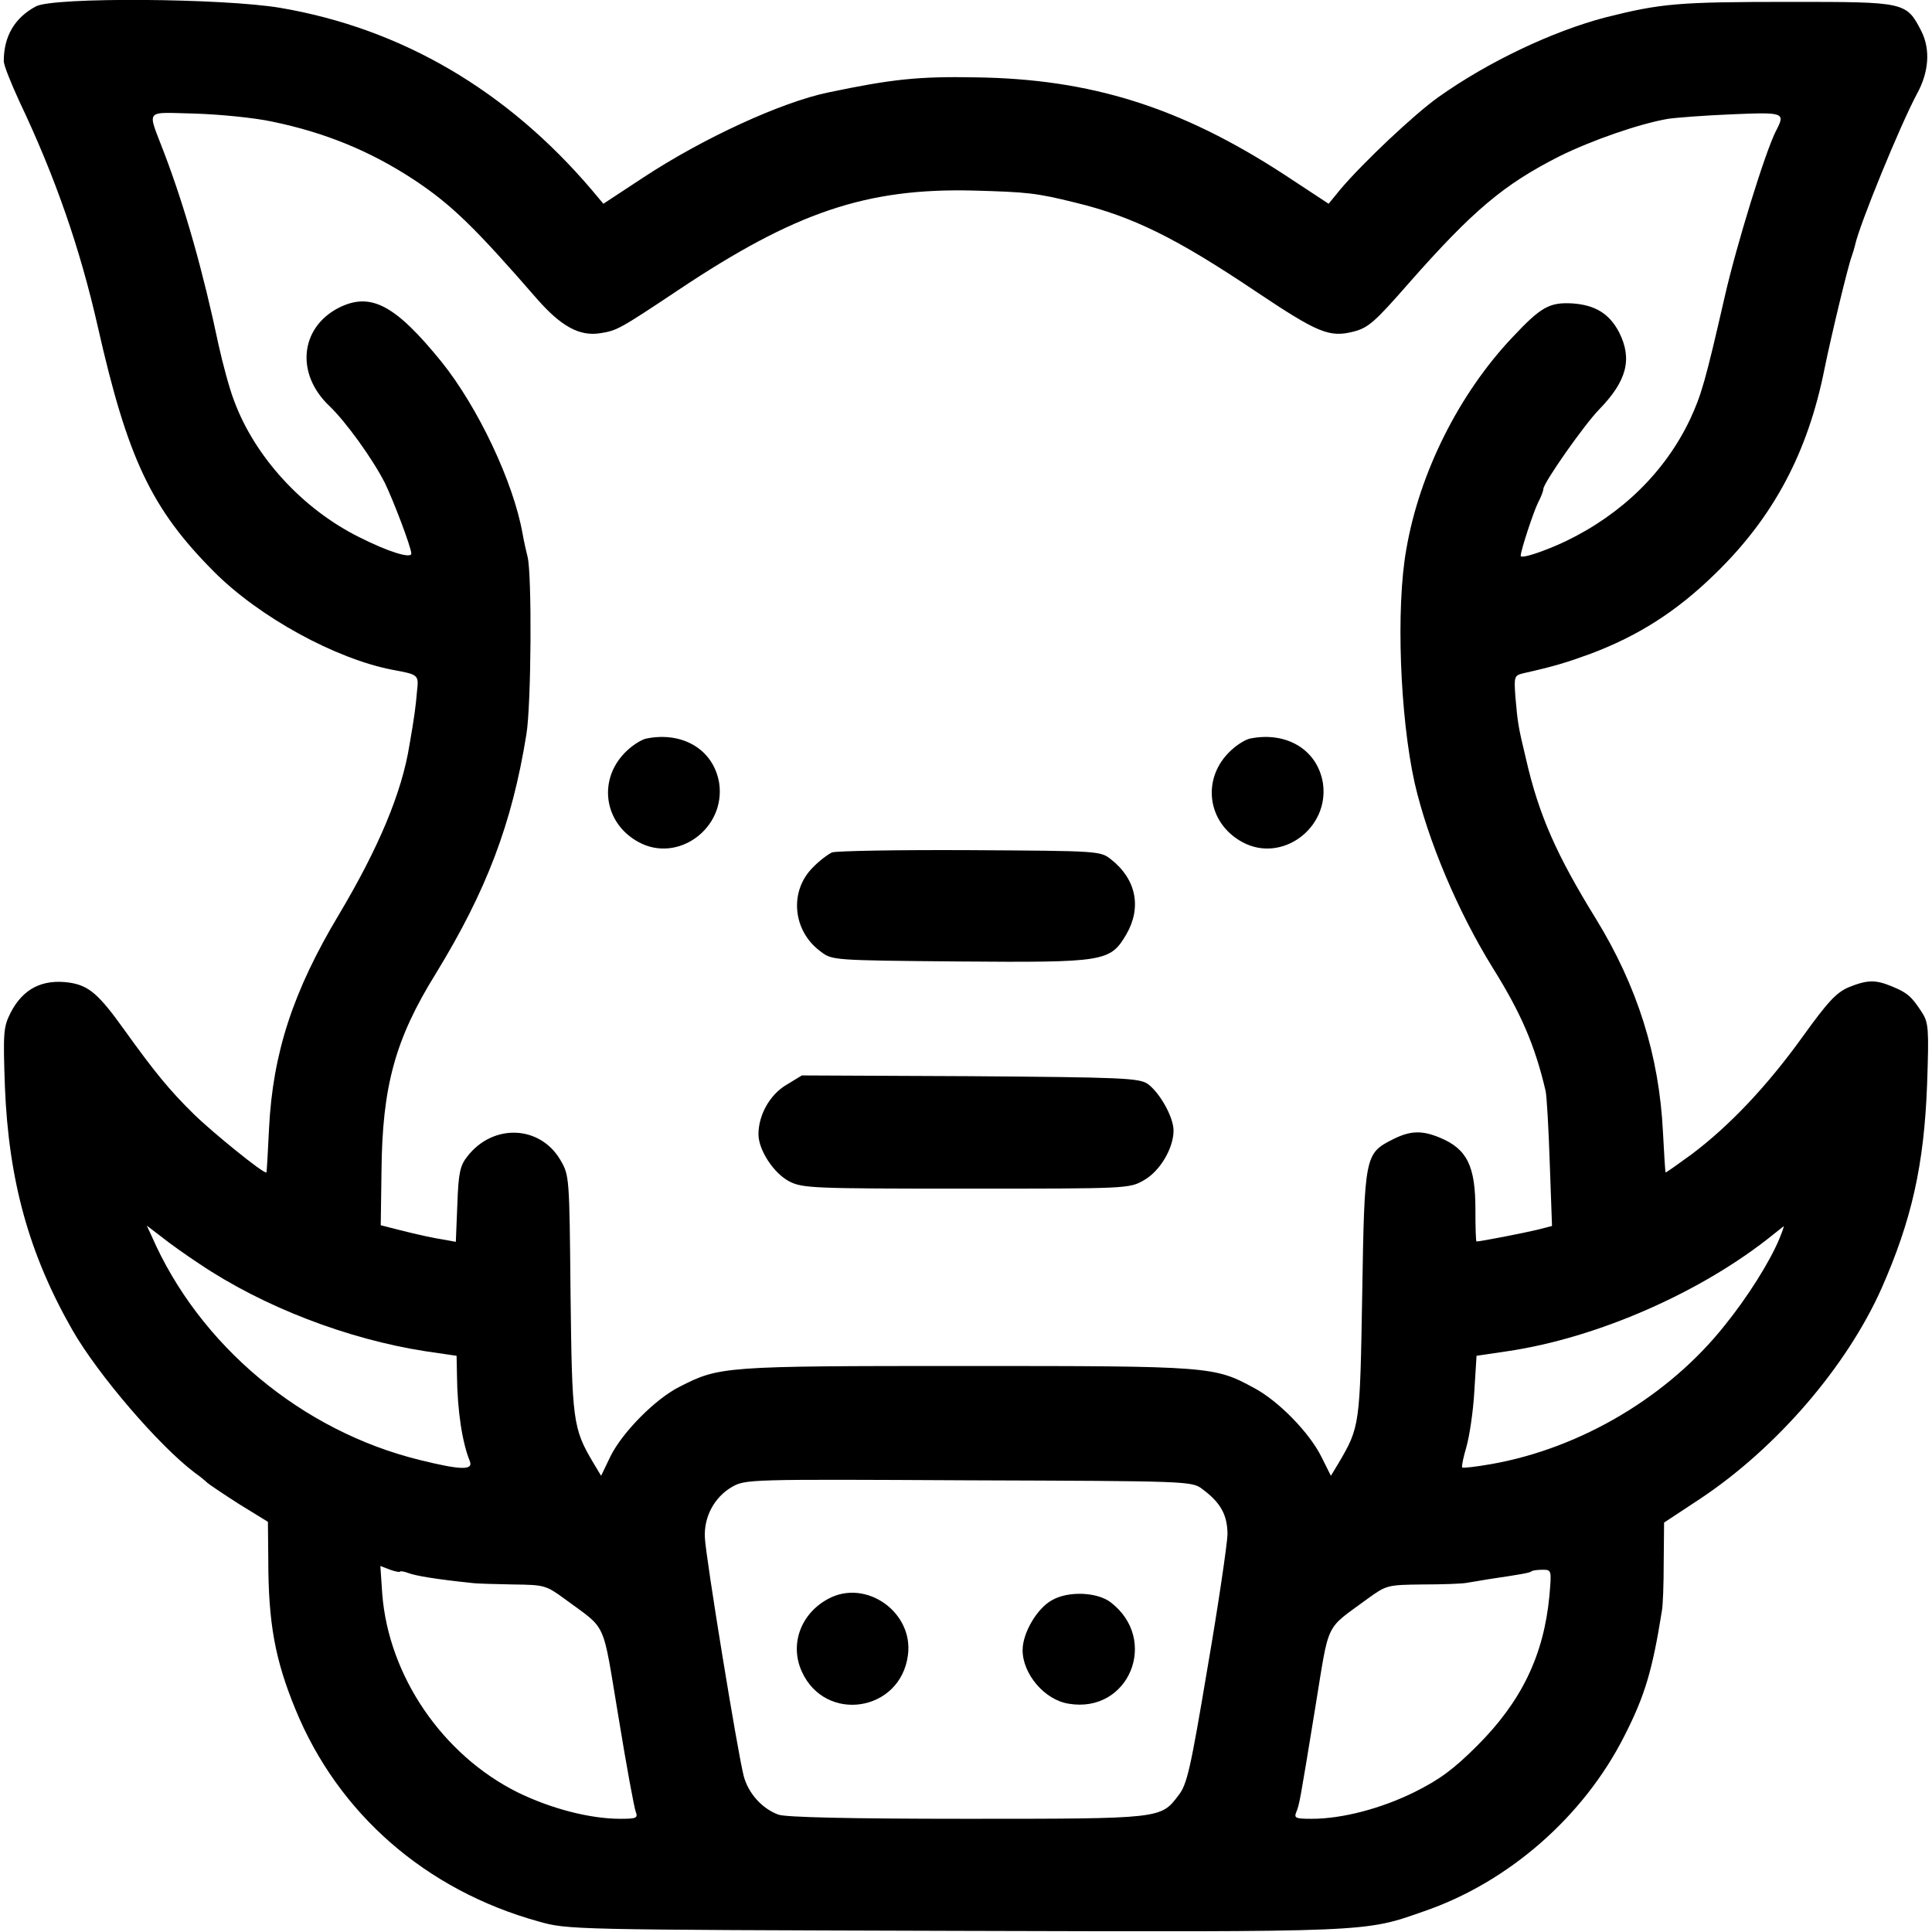 <?xml version="1.0" standalone="no"?>
<!DOCTYPE svg PUBLIC "-//W3C//DTD SVG 20010904//EN"
 "http://www.w3.org/TR/2001/REC-SVG-20010904/DTD/svg10.dtd">
<svg version="1.0" xmlns="http://www.w3.org/2000/svg"
 width="512pt" height="512pt" viewBox="0 0 512 512"
 preserveAspectRatio="xMidYMid meet">
<g transform="translate(0,512) scale(0.1,-0.1)"
fill="#000000" stroke="none">
<path d="M95 5103 c-56 -30 -85 -79 -85 -145 0 -11 19 -58 41 -106 96 -202
161 -390 208 -597 79 -350 142 -483 307 -649 120 -121 323 -232 474 -261 70
-13 70 -13 65 -58 -3 -37 -7 -68 -20 -142 -20 -125 -81 -271 -187 -449 -121
-202 -175 -366 -185 -566 -3 -63 -6 -116 -7 -117 -5 -6 -143 106 -193 155 -65
64 -104 112 -183 222 -68 95 -94 118 -146 126 -72 10 -123 -16 -156 -80 -19
-38 -20 -52 -15 -196 10 -249 64 -444 179 -645 67 -117 228 -305 323 -377 17
-12 32 -25 35 -28 3 -3 40 -28 82 -55 l78 -48 1 -101 c0 -167 18 -265 72 -396
113 -276 345 -479 644 -562 78 -22 83 -22 1103 -25 1110 -3 1084 -4 1244 52
224 77 423 251 531 465 54 106 74 173 99 330 3 14 5 72 5 130 l1 105 97 64
c201 134 386 348 479 556 80 181 113 327 121 541 5 146 4 163 -13 190 -27 42
-39 53 -78 69 -45 19 -66 19 -116 -1 -33 -14 -55 -37 -124 -133 -93 -129 -192
-234 -293 -310 -37 -27 -68 -49 -69 -48 -1 1 -4 49 -7 107 -10 203 -68 386
-177 564 -105 170 -152 276 -186 425 -21 87 -22 96 -28 164 -4 55 -3 57 22 63
80 18 113 28 176 51 128 48 230 113 333 214 153 149 244 320 288 541 19 93 63
275 72 298 3 8 7 22 9 30 11 53 120 319 164 401 32 58 36 118 12 166 -40 78
-42 78 -347 78 -300 0 -342 -4 -490 -41 -141 -37 -312 -118 -444 -212 -63 -45
-198 -172 -259 -244 l-31 -38 -117 77 c-275 179 -513 254 -819 258 -151 3
-223 -5 -390 -40 -125 -26 -331 -121 -488 -224 l-108 -71 -31 37 c-224 263
-503 427 -824 482 -153 26 -604 29 -649 4z m625 -305 c141 -29 261 -78 378
-155 98 -65 160 -125 325 -315 64 -73 113 -100 168 -91 44 7 50 10 206 114
310 207 499 271 783 264 142 -4 165 -6 270 -32 152 -37 266 -93 479 -236 163
-109 194 -122 257 -106 40 10 57 25 147 128 171 194 252 262 400 337 85 42
211 86 287 99 19 3 95 9 168 12 142 6 144 5 118 -45 -28 -55 -104 -301 -135
-437 -52 -227 -62 -261 -92 -326 -66 -139 -180 -251 -329 -323 -57 -27 -120
-48 -120 -39 0 14 34 117 46 141 8 15 14 31 14 36 0 16 108 170 148 211 74 76
88 134 53 204 -26 50 -64 73 -125 77 -60 3 -82 -9 -158 -90 -141 -149 -246
-358 -281 -561 -28 -154 -17 -445 22 -620 35 -152 114 -340 207 -490 75 -120
112 -206 140 -326 3 -13 8 -99 11 -191 l6 -167 -39 -10 c-33 -8 -150 -31 -161
-31 -2 0 -3 38 -3 85 0 115 -22 160 -94 190 -48 20 -79 19 -126 -5 -73 -37
-74 -44 -80 -410 -6 -348 -6 -351 -63 -448 l-20 -33 -25 50 c-31 63 -113 148
-179 183 -105 57 -114 58 -763 58 -644 0 -653 -1 -759 -55 -64 -32 -151 -120
-183 -184 l-25 -52 -21 35 c-54 91 -56 110 -60 446 -3 312 -3 315 -27 356 -54
92 -178 97 -246 10 -20 -25 -24 -44 -27 -128 l-4 -99 -27 5 c-33 5 -74 14
-129 28 l-43 11 2 143 c2 225 36 350 144 524 134 219 202 397 240 634 13 78
15 426 3 471 -3 11 -9 38 -13 60 -24 137 -118 335 -214 455 -124 153 -189 187
-274 144 -102 -53 -114 -175 -24 -260 43 -41 114 -139 147 -204 22 -45 70
-171 70 -187 0 -14 -60 4 -137 43 -150 74 -278 213 -333 363 -12 31 -30 98
-41 148 -40 190 -88 361 -144 508 -45 119 -55 107 81 104 66 -2 157 -11 204
-21z m-192 -3027 c169 -114 393 -200 600 -232 l82 -12 1 -51 c1 -95 14 -179
34 -228 10 -25 -24 -24 -133 3 -313 77 -584 304 -710 593 l-13 28 38 -29 c21
-17 66 -49 101 -72z m4187 65 c-25 -60 -84 -154 -144 -228 -149 -188 -381
-326 -619 -368 -40 -7 -74 -11 -77 -9 -2 3 3 27 11 54 8 28 18 93 21 146 l6
96 81 12 c239 35 517 157 706 310 14 11 26 21 27 21 1 0 -4 -15 -12 -34z
m-1529 -662 c49 -36 67 -69 67 -121 -1 -26 -24 -185 -53 -353 -45 -268 -54
-309 -77 -338 -47 -62 -44 -62 -562 -62 -308 0 -479 4 -498 11 -44 16 -80 57
-92 102 -16 61 -101 582 -103 632 -3 55 25 107 71 134 36 21 44 21 628 18 580
-2 592 -2 619 -23z m-2126 -219 c0 2 10 1 23 -4 19 -7 71 -16 167 -26 14 -2
63 -3 110 -4 82 -1 87 -2 136 -38 115 -85 99 -51 143 -313 21 -129 42 -243 46
-252 6 -16 1 -18 -41 -18 -81 0 -184 27 -272 70 -199 99 -342 308 -359 526
l-5 74 26 -10 c14 -5 26 -7 26 -5z m3046 -65 c-15 -157 -74 -279 -191 -396
-63 -63 -100 -90 -166 -123 -89 -44 -192 -71 -273 -71 -42 0 -47 2 -41 17 9
23 9 23 50 274 39 238 24 207 139 292 50 36 52 37 146 38 52 0 104 2 115 4 11
2 38 6 60 10 88 13 110 17 114 21 2 2 15 4 29 4 24 0 24 -1 18 -70z"/>
<path d="M1714 3163 c-12 -2 -35 -16 -51 -31 -80 -73 -65 -193 30 -244 104
-56 230 37 213 156 -14 88 -95 138 -192 119z"/>
<path d="M3314 3163 c-12 -2 -35 -16 -51 -31 -80 -73 -65 -193 30 -244 104
-56 230 37 213 156 -14 88 -95 138 -192 119z"/>
<path d="M2205 2861 c-11 -5 -35 -23 -52 -41 -62 -63 -52 -167 21 -221 31 -24
31 -24 366 -27 388 -3 402 -1 445 72 41 71 26 146 -40 198 -29 23 -30 23 -375
25 -190 1 -354 -2 -365 -6z"/>
<path d="M2084 2245 c-44 -26 -74 -80 -74 -131 0 -42 41 -104 82 -125 35 -18
65 -19 469 -19 425 0 432 0 470 22 43 24 79 85 79 132 0 36 -37 101 -69 124
-24 15 -67 17 -471 20 l-445 2 -41 -25z"/>
<path d="M2195 883 c-73 -39 -103 -121 -70 -193 62 -137 261 -107 281 43 16
114 -111 204 -211 150z"/>
<path d="M2789 880 c-40 -21 -79 -87 -79 -133 0 -63 58 -132 122 -142 160 -27
241 170 111 269 -36 27 -111 30 -154 6z"/>
</g>
</svg>
